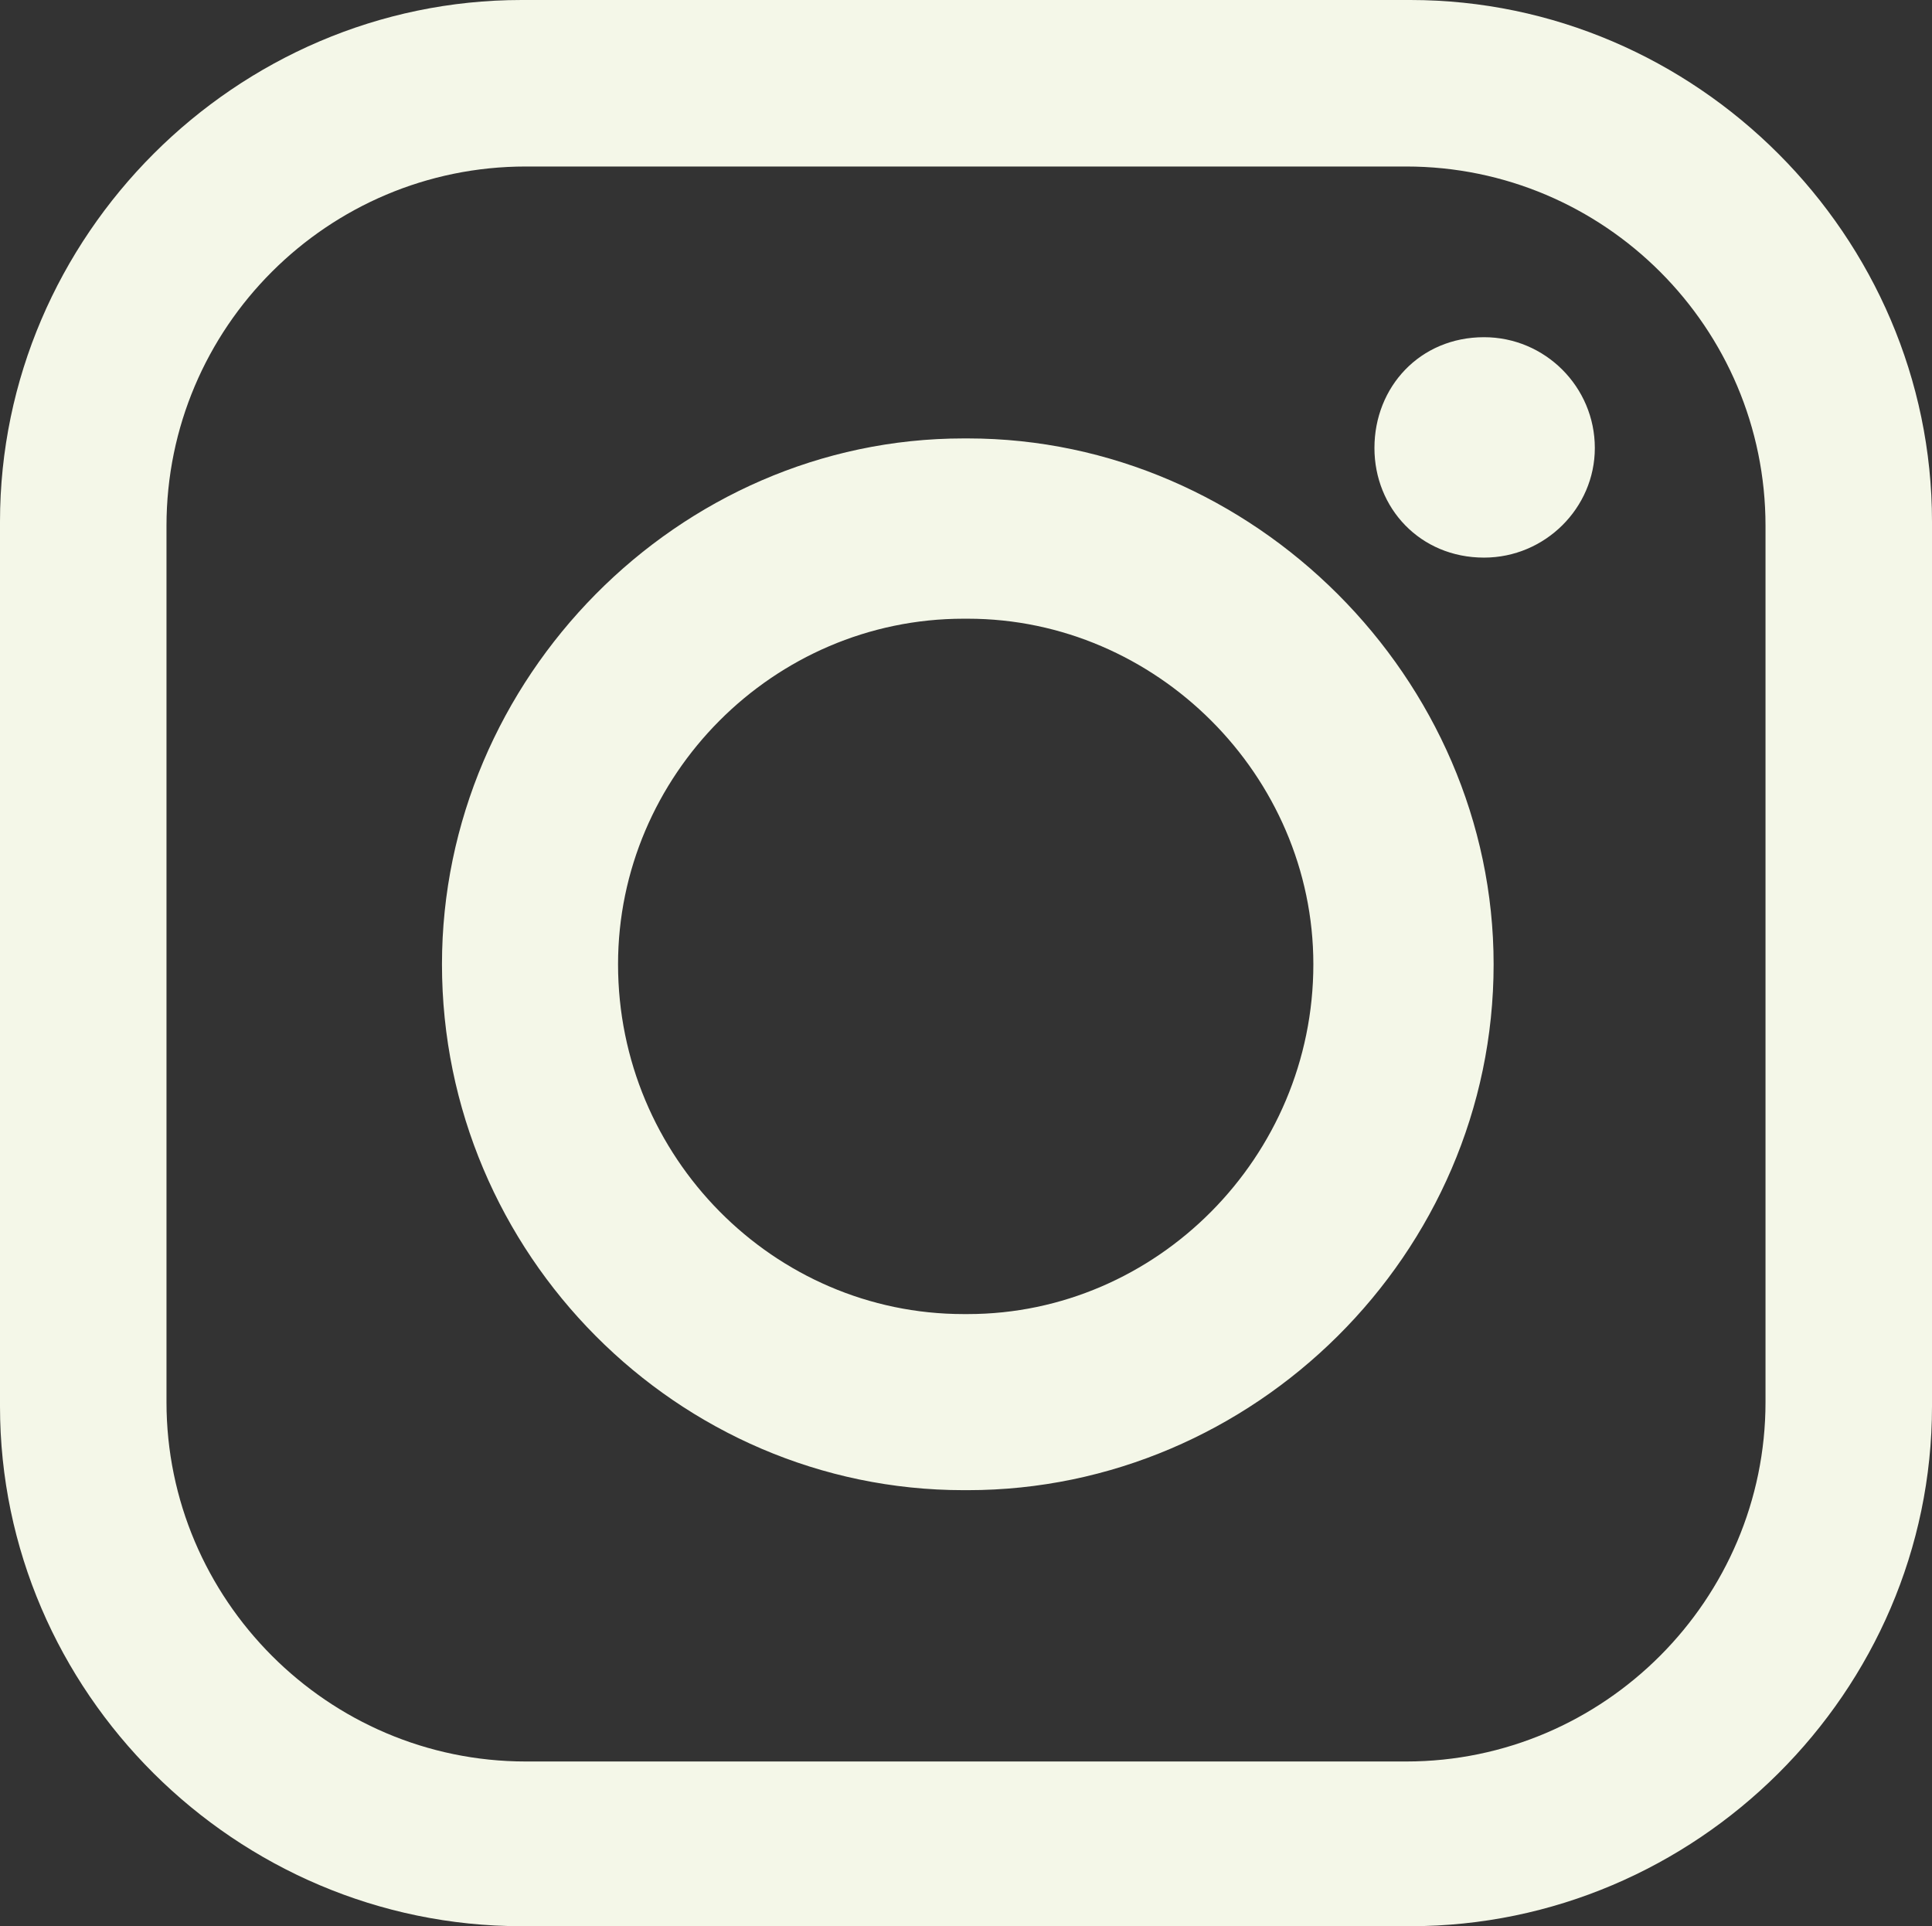 <?xml version="1.0" encoding="UTF-8"?>
<svg id="Layer_2" data-name="Layer 2" xmlns="http://www.w3.org/2000/svg" viewBox="0 0 32.26 32.16">
  <rect x="0" y="0" width="32.26" height="32.16" fill="#333333" stroke="none"/>
  <defs>
    <style>
      .cls-1 {
        fill: #f4f7e8;
        fill-rule: evenodd;
      }
    </style>
  </defs>
  <g id="Layer_1-2" data-name="Layer 1">
    <path class="cls-1" d="M8.78,2.78h14.7c3.31,0,6,2.69,6,6v14.63c0,3.29-2.69,6-6,6h-14.7c-3.31,0-6-2.71-6-6v-14.63c0-3.31,2.69-6,6-6h0ZM16.09,10.33h.07c3.15,0,5.77,2.62,5.77,5.77h0c0,3.22-2.62,5.84-5.77,5.84h-.07c-3.17,0-5.77-2.62-5.77-5.84h0c0-3.15,2.59-5.77,5.77-5.77h0ZM16.09,7.32h.07c4.77,0,8.78,4.01,8.78,8.78h0c0,4.84-4.01,8.78-8.78,8.78h-.07c-4.77,0-8.71-3.94-8.71-8.78h0c0-4.77,3.94-8.78,8.71-8.78h0ZM24.78,5.63h0c1.02,0,1.85.83,1.85,1.85h0c0,1-.83,1.83-1.85,1.83h0c-1.07,0-1.83-.83-1.83-1.83h0c0-1.02.76-1.85,1.83-1.85h0ZM8.71,0h14.84c4.77,0,8.71,3.94,8.71,8.71v14.77c0,4.77-3.94,8.68-8.71,8.68h-14.84c-4.77,0-8.71-3.91-8.71-8.68v-14.77C0,3.94,3.94,0,8.71,0h0Z"/>
  </g>
</svg>